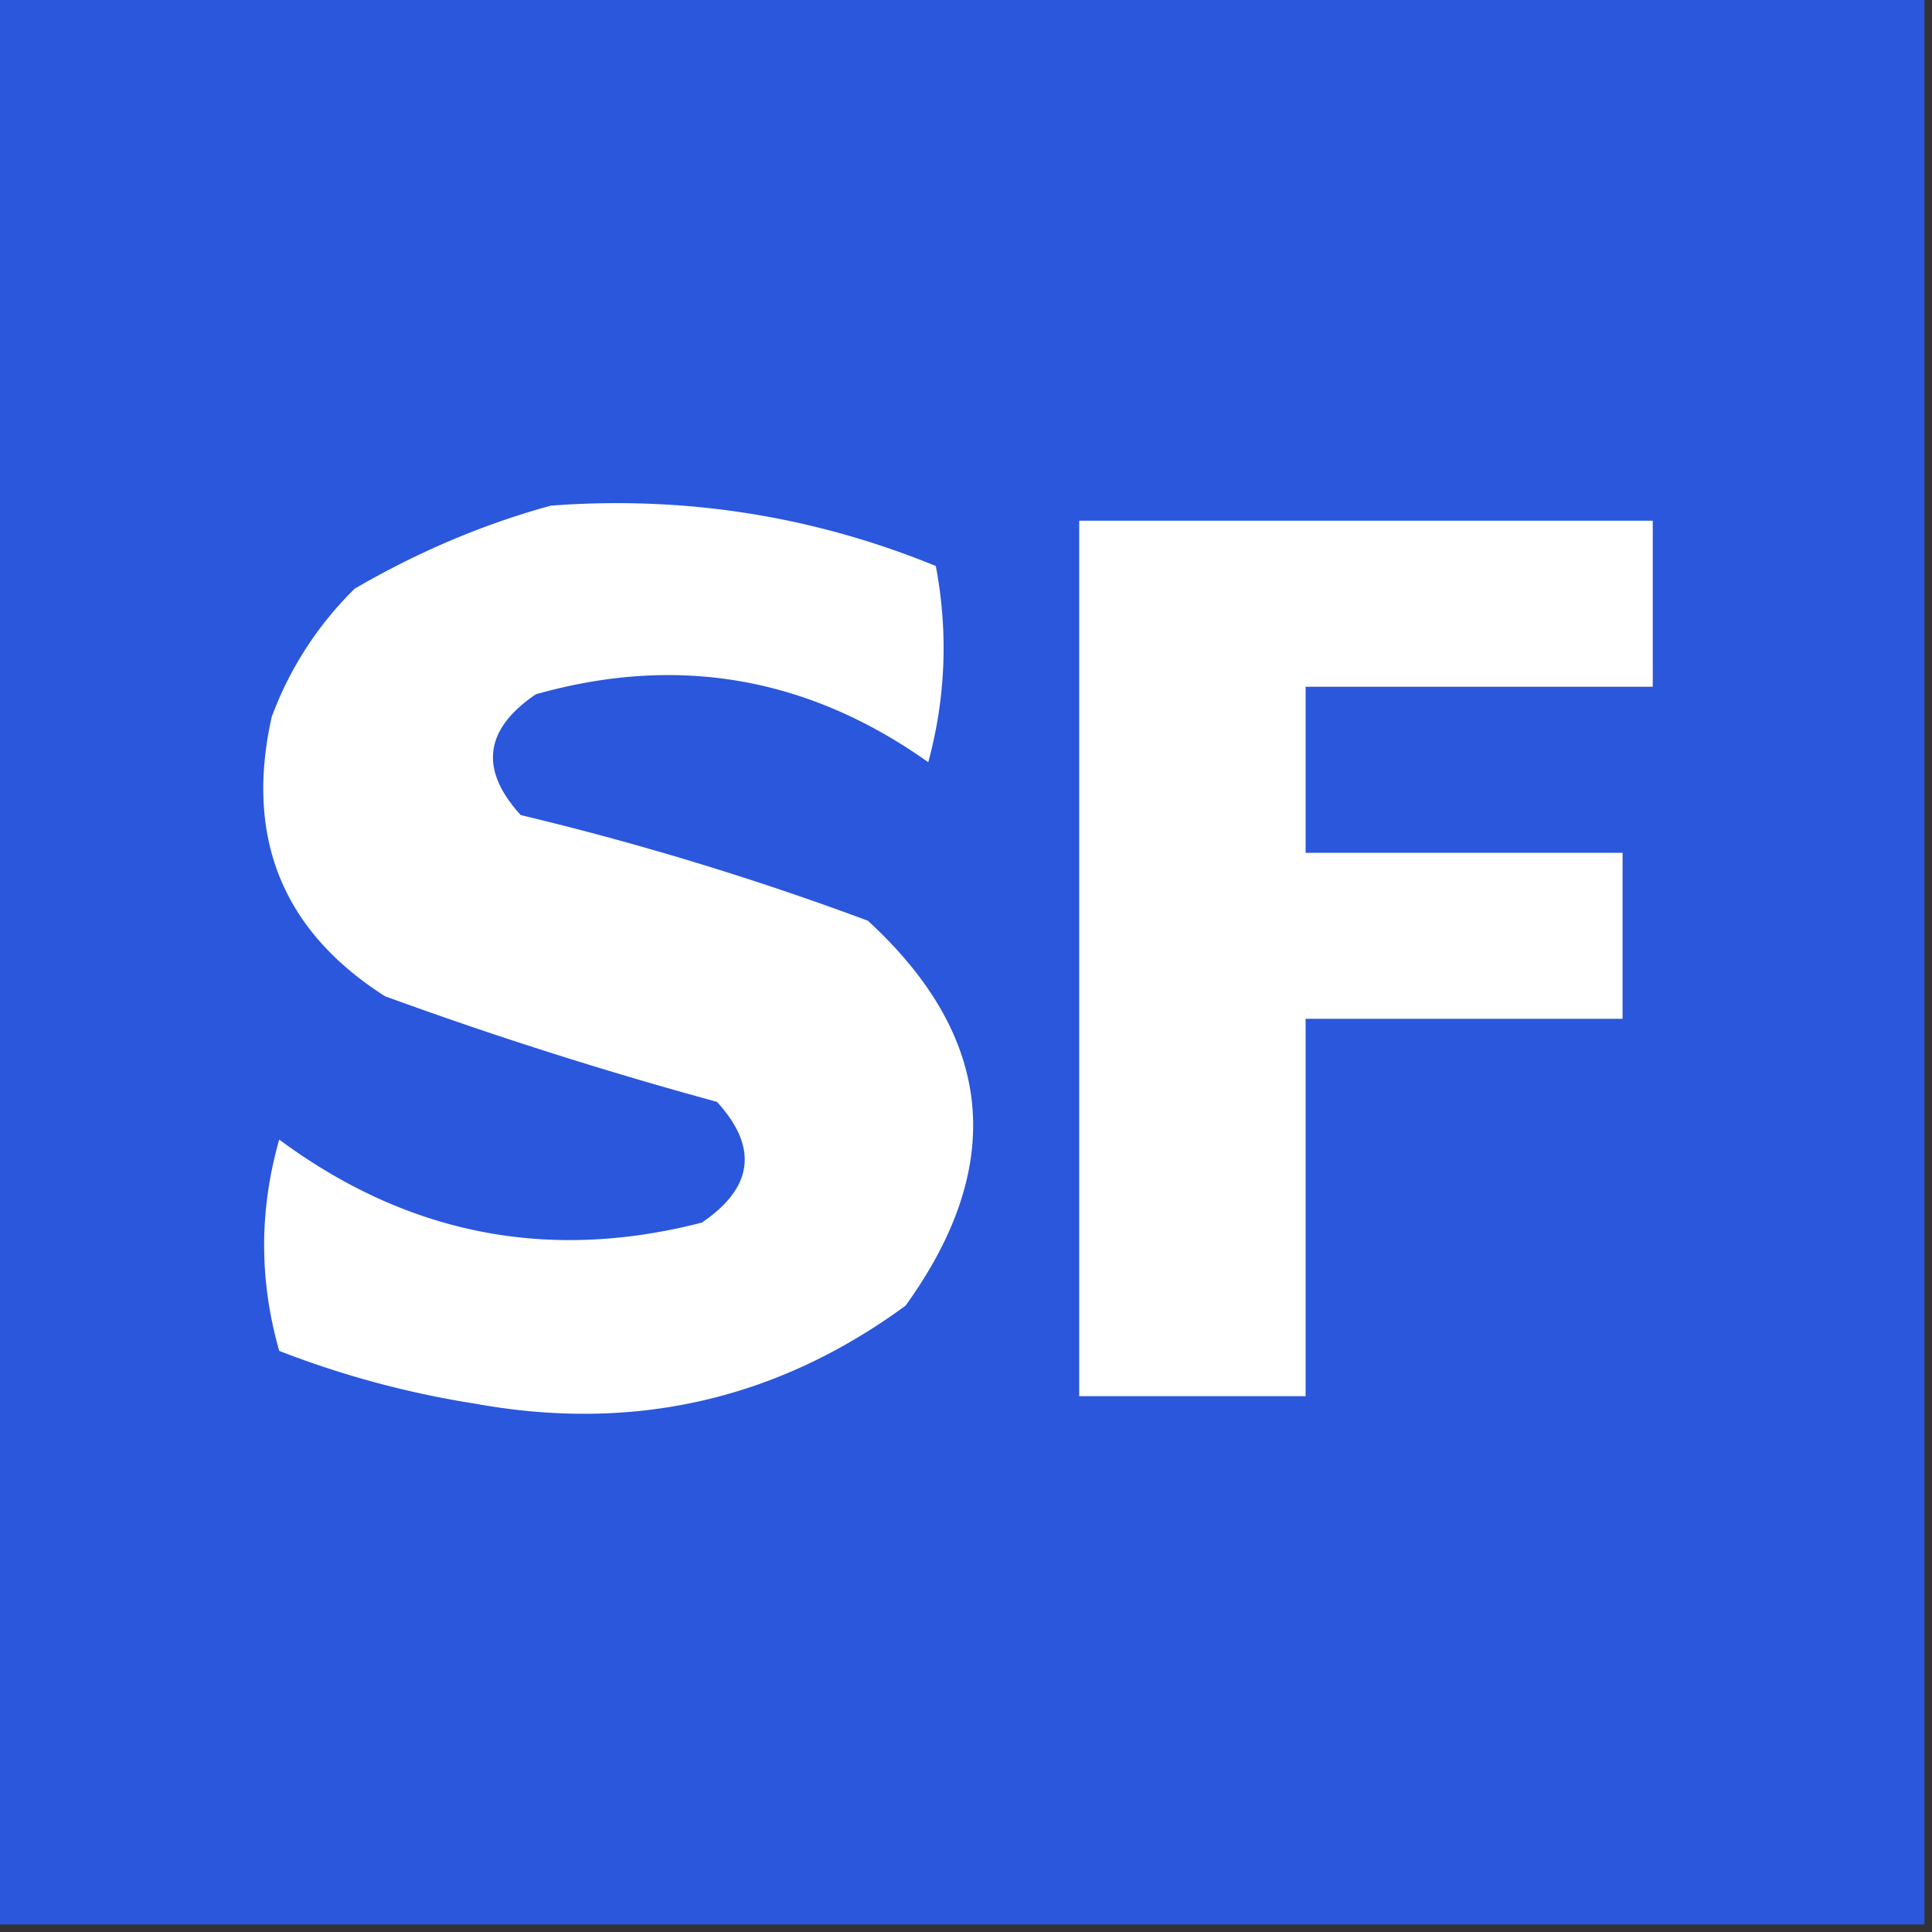 <svg xmlns="http://www.w3.org/2000/svg" width="128" height="128" style="shape-rendering:geometricPrecision;text-rendering:geometricPrecision;image-rendering:optimizeQuality;fill-rule:evenodd;clip-rule:evenodd"><rect width="100%" height="100%" fill="#333333" stroke="none"/><path style="opacity:1" fill="#2a57db" d="M-.5-.5h128v128H-.5V-.5z"/><path style="opacity:1" fill="#fefffe" d="M36.5 33.5c8.856-.663 17.356.67 25.5 4 .828 4.371.66 8.705-.5 13-7.96-5.657-16.626-7.157-26-4.5-3.417 2.321-3.75 4.988-1 8a198.18 198.18 0 0 1 23 7c8.373 7.695 9.206 16.195 2.5 25.5-8.502 6.236-18.002 8.402-28.5 6.5a62.42 62.42 0 0 1-13-3.5c-1.333-4.667-1.333-9.333 0-14 8.493 6.292 17.826 8.125 28 5.5 3.417-2.321 3.75-4.988 1-8a275.222 275.222 0 0 1-22-7c-6.783-4.334-9.283-10.501-7.5-18.5a23.165 23.165 0 0 1 5.5-8.5c4.217-2.451 8.55-4.285 13-5.5zM71.5 34.5h38v11h-23v11h21v11h-21v25h-15v-58z"/></svg>